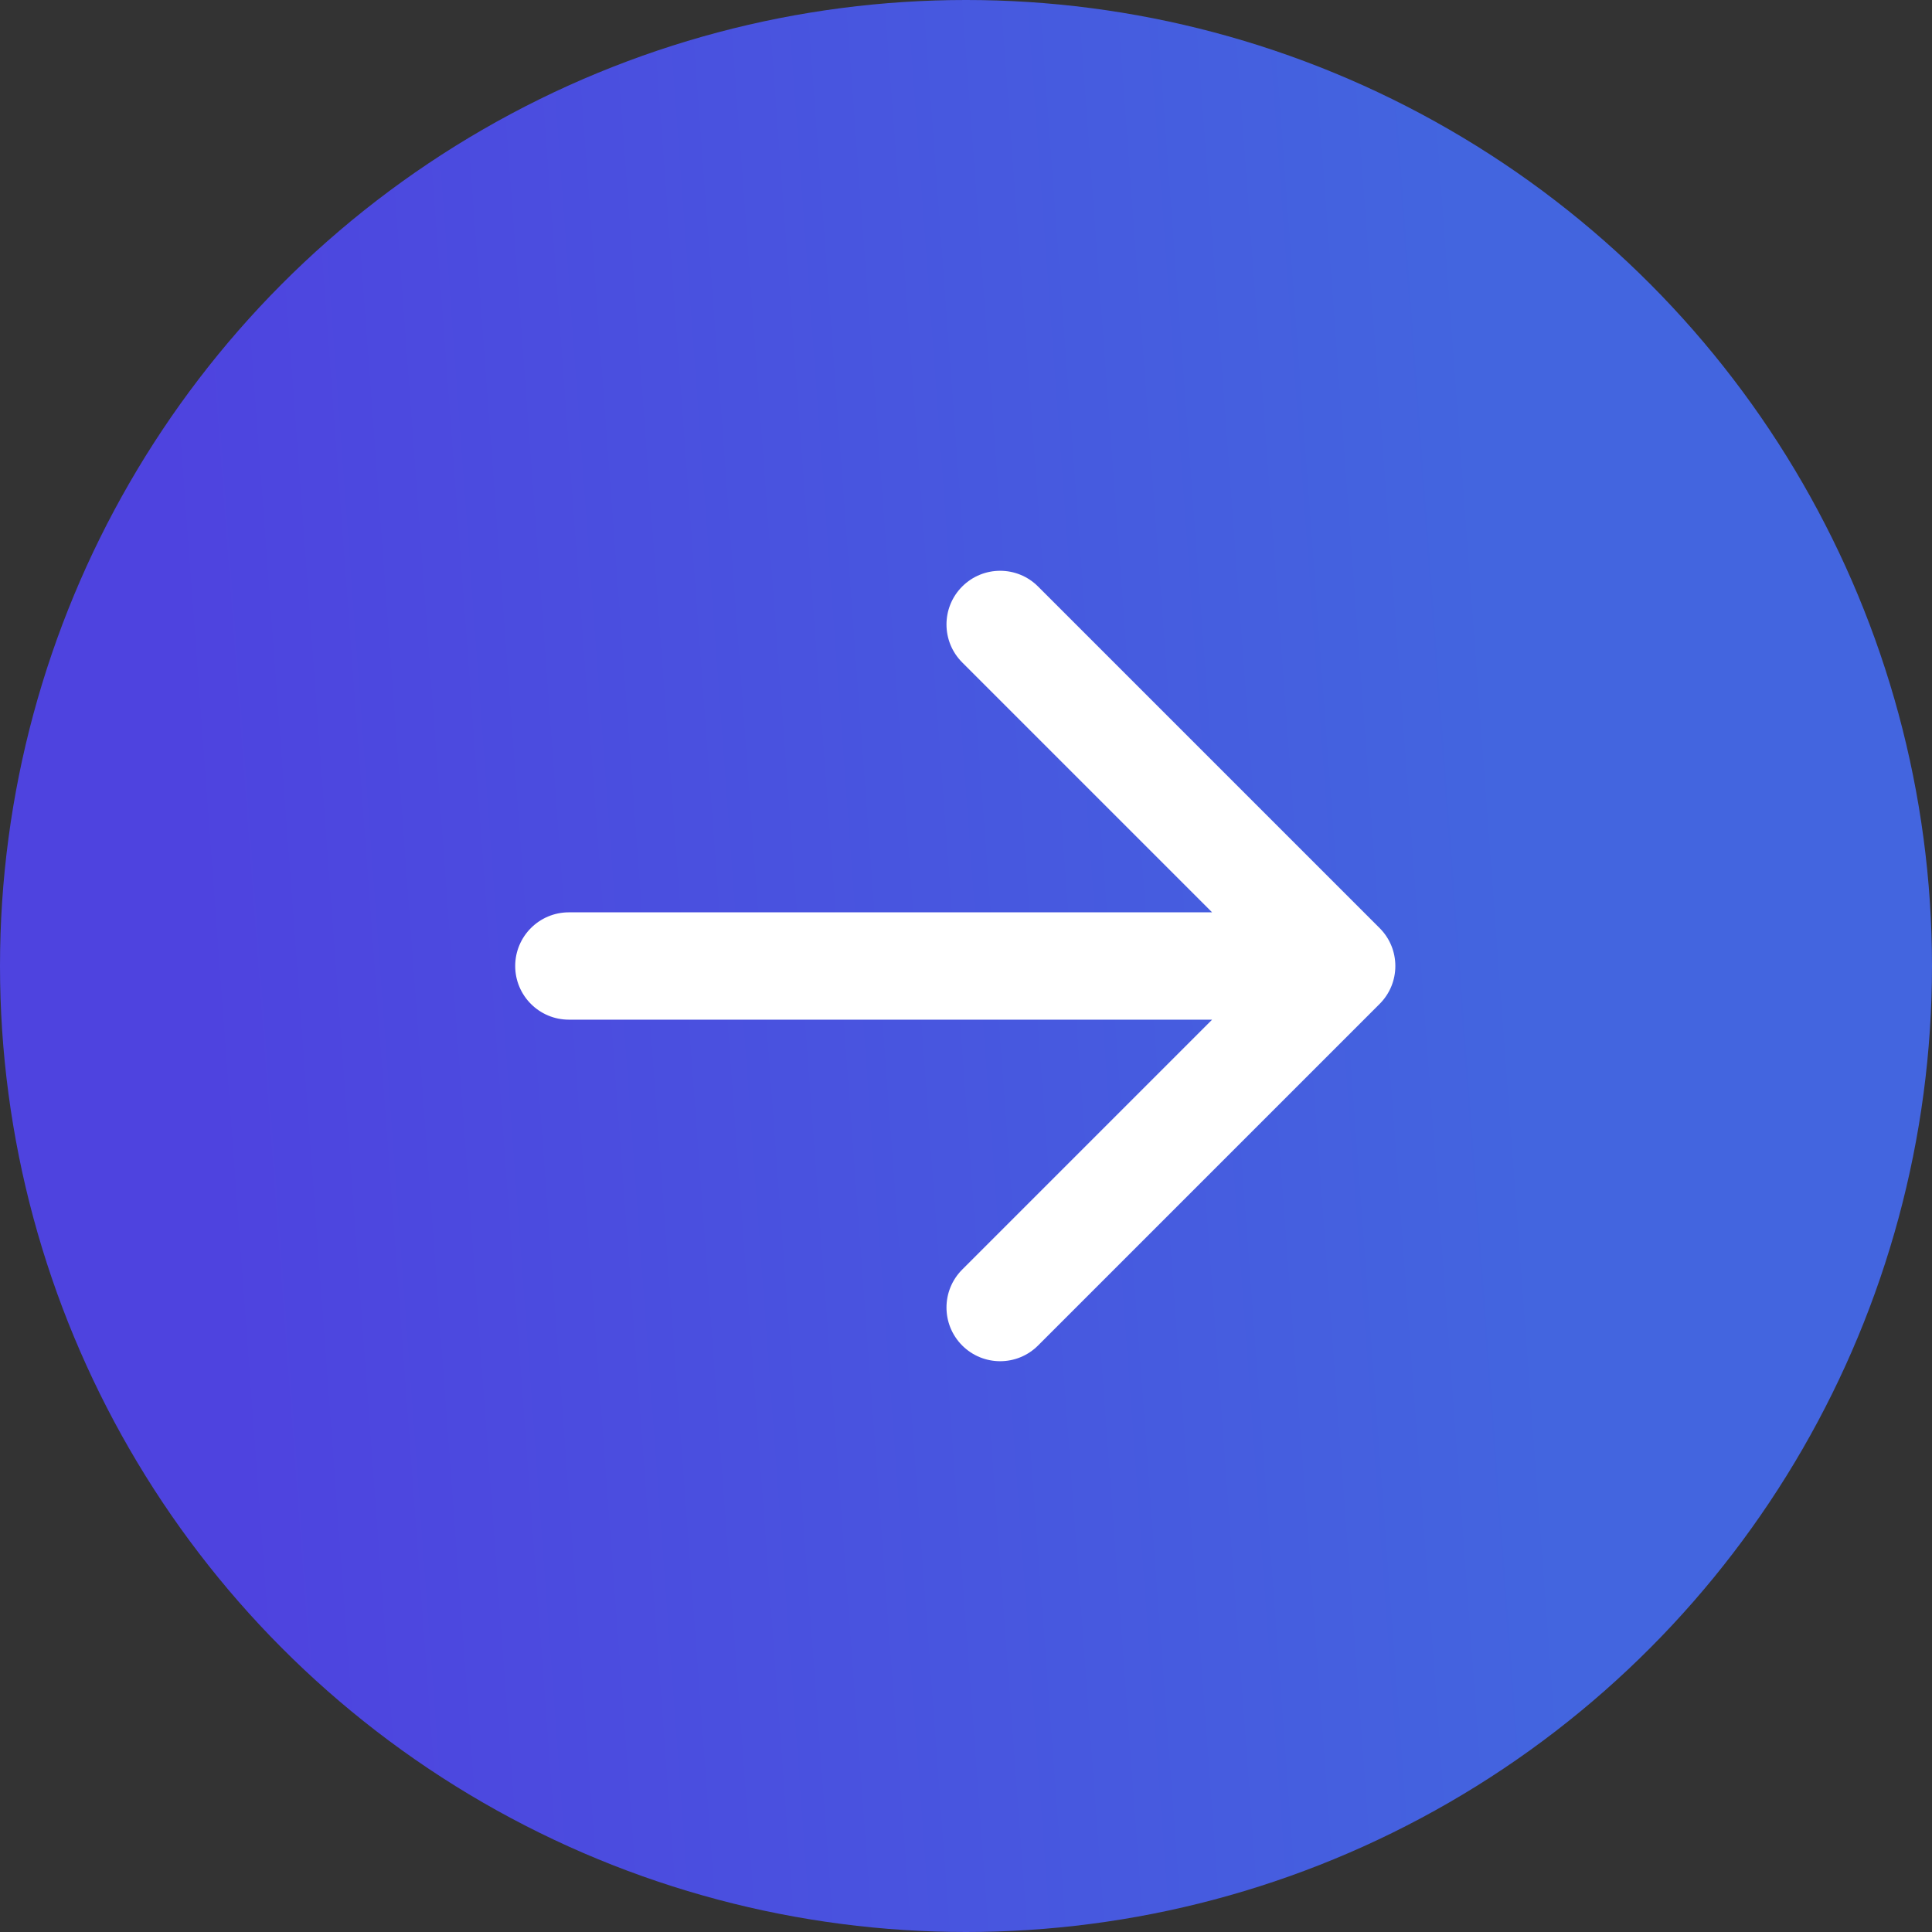 <svg width="36" height="36" viewBox="0 0 36 36" fill="none" xmlns="http://www.w3.org/2000/svg">
<rect x="0" y="0" width="36" height="36" fill="#333333" stroke="none"/>
<circle cx="18" cy="18" r="18" transform="matrix(-1 0 0 1 36 0)" fill="url(#paint0_linear_502_4853)"/>
<path d="M10.6 19C10.048 19 9.6 18.552 9.6 18C9.6 17.448 10.048 17 10.6 17V19ZM25.707 17.293C26.098 17.683 26.098 18.317 25.707 18.707L19.343 25.071C18.953 25.462 18.32 25.462 17.929 25.071C17.539 24.68 17.539 24.047 17.929 23.657L23.586 18L17.929 12.343C17.539 11.953 17.539 11.319 17.929 10.929C18.32 10.538 18.953 10.538 19.343 10.929L25.707 17.293ZM10.6 17L25 17V19H10.6V17Z" fill="white"/>
<defs>
<linearGradient id="paint0_linear_502_4853" x1="31.592" y1="27.225" x2="7.164" y2="25.419" gradientUnits="userSpaceOnUse">
<stop stop-color="#4E43DF"/>
<stop offset="1" stop-color="#4365DF"/>
</linearGradient>
</defs>
</svg>
